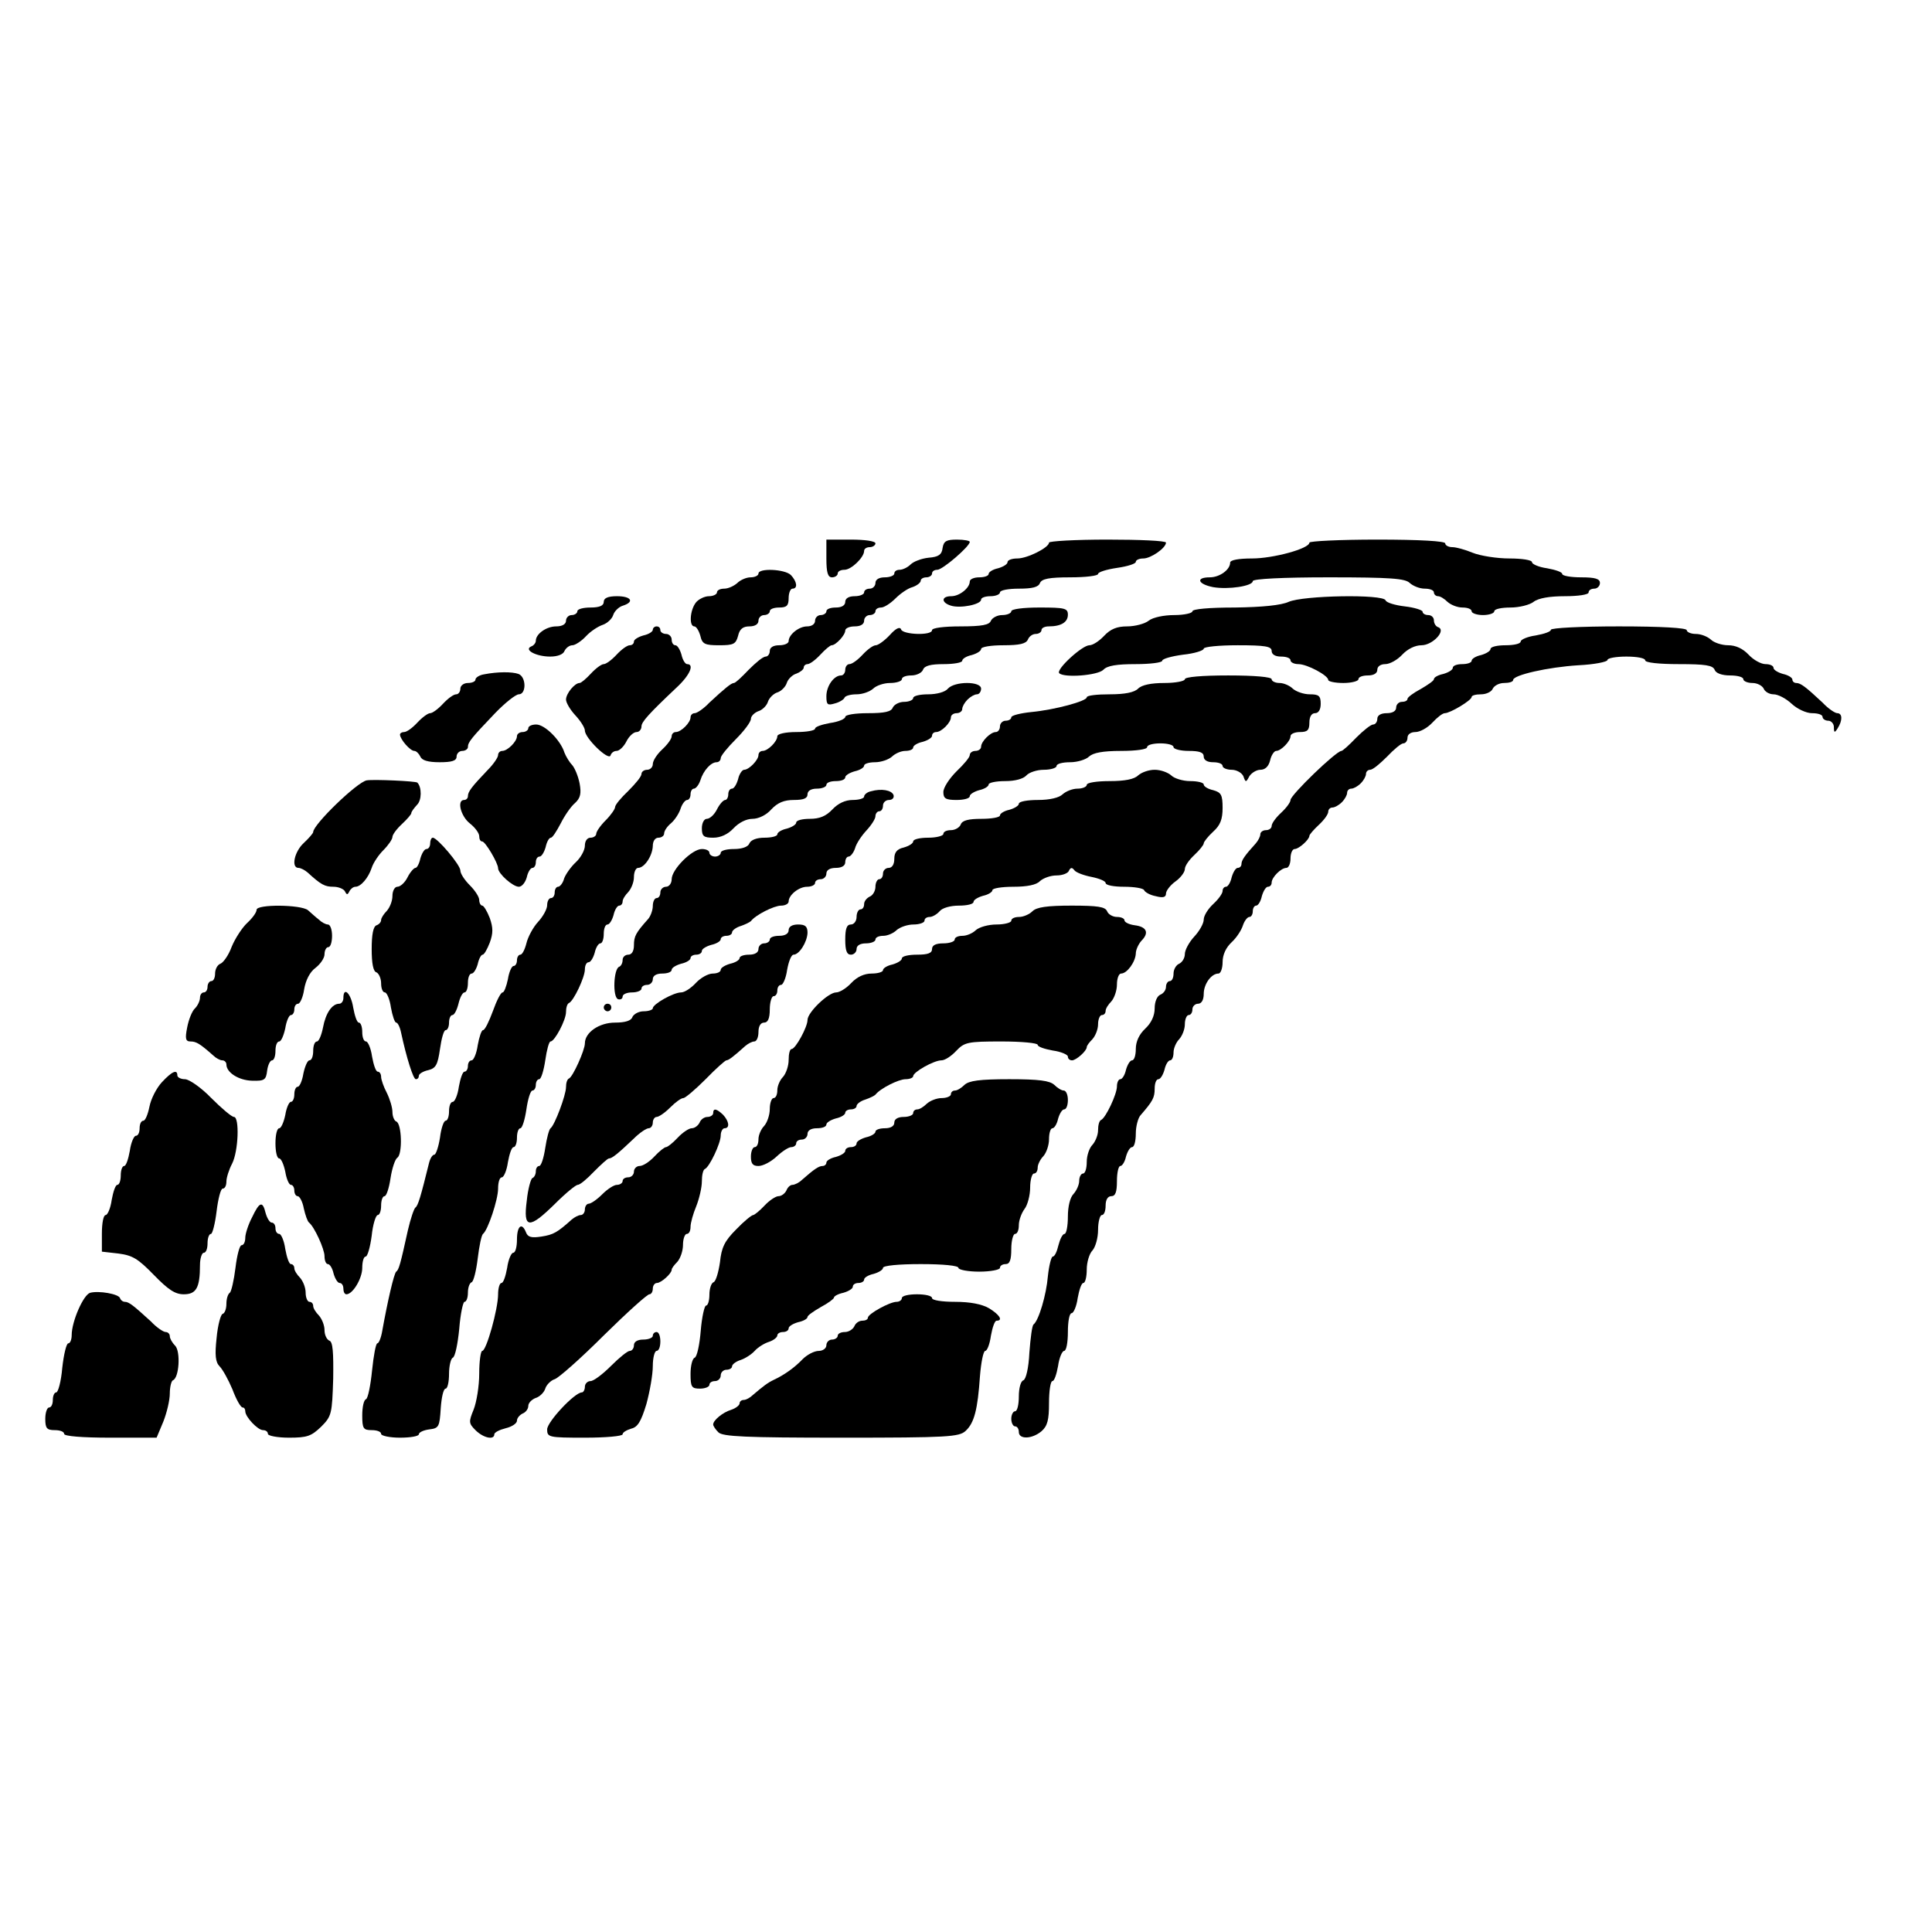 <?xml version="1.0" standalone="no"?>
<!DOCTYPE svg PUBLIC "-//W3C//DTD SVG 20010904//EN"
 "http://www.w3.org/TR/2001/REC-SVG-20010904/DTD/svg10.dtd">
<svg version="1.0" xmlns="http://www.w3.org/2000/svg"
 width="512pt" height="512pt" viewBox="0 0 512 512"
 preserveAspectRatio="xMidYMid meet">
<g transform="translate(0,512) scale(0.1,-0.1)"
fill="#000000" stroke="none">
<path d="M2190 3640 c0 -38 4 -50 15 -50 8 0 15 5 15 10 0 6 8 10 18 10 18 0
52 33 52 50 0 6 7 10 15 10 8 0 15 5 15 10 0 6 -28 10 -65 10 l-65 0 0 -50z"/>
<path d="M2498 3668 c-2 -18 -11 -24 -37 -26 -19 -2 -40 -10 -48 -18 -8 -8
-21 -14 -29 -14 -8 0 -14 -4 -14 -10 0 -5 -11 -10 -25 -10 -16 0 -25 -6 -25
-15 0 -8 -7 -15 -15 -15 -8 0 -15 -4 -15 -10 0 -5 -11 -10 -25 -10 -16 0 -25
-6 -25 -15 0 -9 -9 -15 -25 -15 -14 0 -25 -4 -25 -10 0 -5 -7 -10 -15 -10 -8
0 -15 -7 -15 -15 0 -9 -9 -15 -21 -15 -22 0 -49 -22 -49 -39 0 -6 -11 -11 -25
-11 -16 0 -25 -6 -25 -15 0 -8 -5 -15 -11 -15 -7 0 -26 -16 -45 -35 -18 -19
-35 -35 -39 -35 -7 0 -24 -14 -65 -52 -15 -16 -33 -28 -39 -28 -6 0 -11 -5
-11 -11 0 -14 -25 -39 -39 -39 -6 0 -11 -5 -11 -11 0 -7 -11 -22 -25 -35 -14
-13 -25 -30 -25 -39 0 -8 -7 -15 -15 -15 -8 0 -15 -5 -15 -11 0 -7 -16 -26
-35 -45 -19 -18 -35 -37 -35 -43 0 -5 -11 -21 -25 -35 -14 -14 -25 -30 -25
-36 0 -5 -7 -10 -15 -10 -9 0 -15 -9 -15 -21 0 -12 -11 -32 -24 -44 -13 -12
-27 -32 -31 -43 -3 -12 -11 -22 -16 -22 -5 0 -9 -7 -9 -15 0 -8 -4 -15 -10
-15 -5 0 -10 -8 -10 -19 0 -10 -11 -30 -24 -44 -13 -14 -27 -40 -31 -57 -4
-16 -11 -30 -16 -30 -5 0 -9 -7 -9 -15 0 -8 -4 -15 -9 -15 -5 0 -12 -16 -15
-35 -4 -19 -10 -35 -14 -35 -5 0 -16 -22 -26 -50 -10 -27 -21 -50 -26 -50 -4
0 -10 -18 -14 -40 -3 -22 -11 -40 -16 -40 -6 0 -10 -7 -10 -15 0 -8 -4 -15 -9
-15 -5 0 -11 -18 -15 -40 -3 -22 -11 -40 -16 -40 -6 0 -10 -11 -10 -25 0 -14
-4 -25 -9 -25 -5 0 -12 -20 -15 -45 -4 -25 -11 -45 -15 -45 -5 0 -11 -10 -14
-22 -22 -89 -29 -113 -36 -118 -4 -3 -13 -30 -20 -60 -20 -91 -24 -105 -31
-110 -6 -5 -23 -79 -37 -157 -3 -18 -9 -33 -13 -33 -4 0 -10 -33 -14 -72 -4
-40 -11 -74 -16 -76 -6 -2 -10 -21 -10 -43 0 -35 3 -39 25 -39 14 0 25 -4 25
-10 0 -5 23 -10 50 -10 28 0 50 4 50 9 0 5 12 11 28 13 25 3 27 7 30 56 2 28
7 52 13 52 5 0 9 18 9 39 0 22 5 41 10 43 6 2 13 36 17 76 3 39 10 72 14 72 5
0 9 11 9 24 0 13 4 26 10 28 5 2 12 30 16 63 4 33 10 62 14 65 13 10 40 91 40
120 0 17 4 30 10 30 5 0 13 18 16 40 4 22 10 40 15 40 5 0 9 11 9 25 0 14 4
25 9 25 5 0 12 23 16 50 4 28 11 50 16 50 5 0 9 7 9 15 0 8 4 15 9 15 5 0 12
23 16 50 4 28 10 50 14 50 11 0 41 57 41 78 0 11 3 22 8 24 12 5 42 68 42 89
0 10 4 19 10 19 5 0 12 11 16 25 3 14 10 25 15 25 5 0 9 11 9 25 0 14 4 25 10
25 5 0 12 11 16 25 3 14 10 25 15 25 5 0 9 5 9 11 0 6 7 17 15 25 8 9 15 26
15 40 0 13 5 24 11 24 17 0 38 32 39 58 0 13 6 22 15 22 8 0 15 5 15 11 0 7 8
19 19 28 10 9 21 26 25 39 4 12 12 22 17 22 5 0 9 7 9 15 0 8 4 15 9 15 5 0
13 10 17 22 8 26 28 48 43 48 6 0 11 5 11 11 0 6 18 28 40 50 22 22 40 46 40
54 0 7 9 16 19 20 11 3 23 15 26 25 3 10 15 22 25 25 10 3 22 15 25 25 3 10
15 22 26 25 10 4 19 11 19 16 0 5 5 9 10 9 6 0 21 11 34 25 13 14 26 25 30 25
11 0 36 27 36 39 0 6 11 11 25 11 16 0 25 6 25 15 0 8 7 15 15 15 8 0 15 5 15
10 0 6 7 10 15 10 8 0 25 11 38 24 13 13 33 27 45 30 12 4 22 12 22 17 0 5 7
9 15 9 8 0 15 5 15 10 0 6 6 10 14 10 14 0 86 62 86 74 0 3 -15 6 -34 6 -28 0
-35 -4 -38 -22z"/>
<path d="M2780 3682 c0 -13 -57 -42 -84 -42 -14 0 -26 -4 -26 -10 0 -5 -11
-12 -25 -16 -14 -3 -25 -10 -25 -15 0 -5 -11 -9 -25 -9 -14 0 -25 -5 -25 -11
0 -17 -27 -39 -49 -39 -27 0 -27 -17 -1 -25 25 -8 80 3 80 16 0 5 11 9 25 9
14 0 25 5 25 10 0 6 23 10 50 10 36 0 52 4 56 15 5 11 24 15 80 15 41 0 74 4
74 9 0 5 23 12 50 16 28 4 50 11 50 16 0 5 9 9 20 9 20 0 60 28 60 42 0 5 -70
8 -155 8 -85 0 -155 -4 -155 -8z"/>
<path d="M3470 3682 c0 -16 -96 -42 -152 -42 -35 0 -58 -4 -58 -11 0 -19 -28
-39 -54 -39 -38 0 -32 -18 9 -26 41 -7 105 3 105 16 0 6 80 10 201 10 165 0
203 -3 215 -15 9 -8 26 -15 40 -15 13 0 24 -4 24 -10 0 -5 5 -10 11 -10 6 0
17 -7 25 -15 9 -8 26 -15 40 -15 13 0 24 -4 24 -10 0 -5 14 -10 30 -10 17 0
30 5 30 10 0 6 19 10 43 10 23 0 51 7 61 15 13 10 43 15 83 15 35 0 63 4 63
10 0 6 7 10 15 10 8 0 15 7 15 15 0 11 -12 15 -50 15 -27 0 -50 4 -50 9 0 5
-18 11 -40 15 -22 3 -40 11 -40 16 0 6 -27 10 -60 10 -33 0 -77 7 -97 15 -19
8 -44 15 -54 15 -11 0 -19 5 -19 10 0 6 -67 10 -180 10 -99 0 -180 -4 -180 -8z"/>
<path d="M2010 3600 c0 -5 -9 -10 -21 -10 -11 0 -27 -7 -35 -15 -9 -8 -24 -15
-35 -15 -10 0 -19 -4 -19 -10 0 -5 -10 -10 -21 -10 -12 0 -28 -8 -35 -17 -16
-21 -18 -63 -4 -63 5 0 12 -11 16 -25 5 -22 12 -25 50 -25 38 0 44 3 50 25 4
18 13 25 30 25 15 0 24 6 24 15 0 8 7 15 15 15 8 0 15 5 15 10 0 6 11 10 25
10 20 0 25 5 25 25 0 14 5 25 10 25 15 0 12 19 -4 36 -16 16 -86 19 -86 4z"/>
<path d="M1600 3525 c0 -10 -11 -15 -35 -15 -19 0 -35 -4 -35 -10 0 -5 -7 -10
-15 -10 -8 0 -15 -7 -15 -15 0 -9 -10 -15 -26 -15 -26 0 -54 -20 -54 -38 0 -6
-6 -13 -12 -15 -21 -9 13 -27 50 -27 20 0 35 6 38 15 4 8 13 15 21 15 7 0 24
11 36 24 12 13 32 26 44 30 12 4 25 16 28 26 3 10 15 22 26 25 31 10 22 25
-16 25 -24 0 -35 -5 -35 -15z"/>
<path d="M3415 3525 c-20 -9 -69 -14 -142 -15 -69 0 -113 -4 -113 -10 0 -5
-22 -10 -48 -10 -27 0 -57 -6 -68 -15 -10 -8 -36 -15 -57 -15 -27 0 -44 -7
-61 -25 -13 -14 -30 -25 -39 -25 -19 0 -89 -64 -80 -74 13 -13 102 -6 117 9
10 11 36 15 85 15 39 0 71 4 71 9 0 5 25 12 55 16 30 3 55 11 55 16 0 5 41 9
90 9 73 0 90 -3 90 -15 0 -9 9 -15 25 -15 14 0 25 -4 25 -10 0 -5 9 -10 21
-10 23 0 79 -30 79 -42 0 -4 18 -8 40 -8 22 0 40 5 40 10 0 6 11 10 25 10 16
0 25 6 25 15 0 9 9 15 21 15 12 0 32 11 45 25 14 15 34 25 51 25 30 0 67 40
44 48 -6 2 -11 10 -11 18 0 8 -7 14 -15 14 -8 0 -15 4 -15 9 0 4 -21 11 -47
14 -26 3 -49 10 -51 16 -6 17 -219 13 -257 -4z"/>
<path d="M2680 3500 c0 -5 -11 -10 -24 -10 -13 0 -26 -7 -30 -15 -4 -11 -23
-15 -81 -15 -43 0 -75 -4 -75 -10 0 -15 -78 -12 -82 2 -3 8 -14 3 -30 -15 -14
-15 -31 -27 -37 -27 -7 0 -22 -11 -35 -25 -13 -14 -28 -25 -35 -25 -6 0 -11
-7 -11 -15 0 -8 -5 -15 -11 -15 -19 0 -39 -28 -39 -55 0 -23 3 -25 23 -19 12
3 24 11 25 15 2 5 16 9 32 9 16 0 35 7 44 15 8 8 28 15 45 15 17 0 31 5 31 10
0 6 11 10 25 10 14 0 28 7 31 15 4 11 21 15 55 15 27 0 49 4 49 9 0 5 11 12
25 15 14 4 25 11 25 16 0 6 27 10 59 10 43 0 60 4 65 15 3 8 12 15 21 15 8 0
15 5 15 10 0 6 9 10 19 10 33 0 51 11 51 31 0 17 -8 19 -75 19 -43 0 -75 -4
-75 -10z"/>
<path d="M1730 3451 c0 -5 -11 -12 -25 -15 -14 -4 -25 -11 -25 -16 0 -6 -5
-10 -11 -10 -7 0 -22 -11 -35 -25 -13 -14 -28 -25 -34 -25 -6 0 -21 -11 -34
-25 -13 -14 -26 -25 -30 -25 -13 0 -36 -28 -36 -44 0 -8 11 -27 25 -42 14 -15
25 -33 25 -40 0 -20 63 -81 68 -66 2 7 9 12 16 12 7 0 19 11 26 25 7 14 19 25
27 25 7 0 13 7 13 15 0 12 20 34 92 102 36 33 49 63 29 63 -5 0 -12 11 -15 25
-4 14 -11 25 -16 25 -6 0 -10 7 -10 15 0 8 -7 15 -15 15 -8 0 -15 5 -15 10 0
6 -4 10 -10 10 -5 0 -10 -4 -10 -9z"/>
<path d="M4110 3451 c0 -5 -18 -11 -40 -15 -22 -3 -40 -11 -40 -16 0 -6 -18
-10 -40 -10 -22 0 -40 -4 -40 -10 0 -5 -11 -12 -25 -16 -14 -3 -25 -10 -25
-15 0 -5 -11 -9 -25 -9 -14 0 -25 -4 -25 -10 0 -5 -11 -12 -25 -16 -14 -3 -25
-9 -25 -14 0 -4 -16 -15 -35 -26 -19 -10 -35 -22 -35 -26 0 -5 -7 -8 -15 -8
-8 0 -15 -7 -15 -15 0 -9 -9 -15 -25 -15 -16 0 -25 -6 -25 -15 0 -8 -5 -15
-11 -15 -6 0 -26 -16 -45 -35 -18 -19 -36 -35 -39 -35 -14 0 -135 -117 -135
-130 0 -6 -11 -21 -25 -34 -14 -13 -25 -28 -25 -35 0 -6 -7 -11 -15 -11 -8 0
-15 -5 -15 -11 0 -6 -6 -17 -12 -24 -30 -33 -38 -45 -38 -55 0 -5 -4 -10 -10
-10 -5 0 -12 -11 -16 -25 -3 -14 -10 -25 -15 -25 -5 0 -9 -5 -9 -11 0 -7 -11
-22 -25 -35 -14 -13 -25 -31 -25 -41 0 -10 -11 -30 -25 -45 -14 -15 -25 -36
-25 -46 0 -11 -7 -22 -15 -26 -8 -3 -15 -15 -15 -26 0 -11 -4 -20 -10 -20 -5
0 -10 -7 -10 -15 0 -9 -7 -18 -15 -21 -9 -4 -15 -19 -15 -36 0 -20 -9 -39 -25
-54 -16 -15 -25 -34 -25 -54 0 -16 -4 -30 -10 -30 -5 0 -12 -11 -16 -25 -3
-14 -10 -25 -15 -25 -5 0 -9 -9 -9 -19 0 -21 -30 -84 -42 -89 -5 -2 -8 -14 -8
-27 0 -13 -7 -30 -15 -39 -8 -8 -15 -28 -15 -45 0 -17 -4 -31 -10 -31 -5 0
-10 -9 -10 -19 0 -11 -7 -26 -15 -35 -9 -9 -15 -33 -15 -60 0 -25 -4 -46 -9
-46 -5 0 -12 -14 -16 -30 -4 -17 -10 -30 -15 -30 -4 0 -10 -24 -13 -52 -4 -49
-24 -117 -38 -128 -4 -3 -8 -36 -11 -74 -2 -42 -9 -71 -16 -74 -7 -2 -12 -21
-12 -43 0 -21 -4 -39 -10 -39 -5 0 -10 -9 -10 -20 0 -11 5 -20 10 -20 6 0 10
-7 10 -15 0 -20 35 -19 60 2 16 14 20 30 20 75 0 32 4 58 9 58 5 0 11 18 15
40 3 22 11 40 16 40 6 0 10 23 10 50 0 28 4 50 10 50 5 0 13 18 16 40 4 22 10
40 15 40 5 0 9 16 9 36 0 19 7 42 15 50 8 9 15 33 15 55 0 21 5 39 10 39 6 0
10 11 10 25 0 16 6 25 15 25 11 0 15 11 15 40 0 22 4 40 9 40 5 0 12 11 15 25
4 14 11 25 16 25 6 0 10 16 10 36 0 19 6 42 13 49 32 37 37 46 37 70 0 14 4
25 10 25 5 0 12 11 16 25 3 14 10 25 15 25 5 0 9 9 9 21 0 11 7 27 15 35 8 9
15 26 15 40 0 13 5 24 10 24 6 0 10 7 10 15 0 8 7 15 15 15 9 0 15 10 15 26 0
26 20 54 39 54 6 0 11 14 11 30 0 20 9 39 24 53 13 12 26 32 30 45 4 12 12 22
17 22 5 0 9 7 9 15 0 8 4 15 9 15 5 0 12 11 15 25 4 14 11 25 16 25 6 0 10 5
10 11 0 14 25 39 39 39 6 0 11 11 11 25 0 14 5 25 11 25 11 0 39 25 39 35 0 3
11 16 25 29 14 13 25 28 25 35 0 6 5 11 11 11 6 0 17 6 25 14 8 8 14 19 14 25
0 6 5 11 11 11 6 0 17 6 25 14 8 8 14 19 14 25 0 6 5 11 11 11 7 0 26 16 45
35 18 19 37 35 43 35 6 0 11 7 11 15 0 9 9 15 21 15 12 0 32 11 45 25 13 14
27 25 33 25 14 0 71 34 71 43 0 4 11 7 25 7 14 0 28 7 31 15 4 8 17 15 30 15
13 0 24 3 24 8 0 13 92 34 173 39 42 2 77 9 77 14 0 5 23 9 50 9 28 0 50 -4
50 -10 0 -6 36 -10 89 -10 70 0 90 -3 95 -15 3 -9 19 -15 41 -15 19 0 35 -4
35 -10 0 -5 11 -10 24 -10 13 0 26 -7 30 -15 3 -8 15 -15 26 -15 12 0 33 -11
48 -25 15 -14 39 -25 54 -25 16 0 28 -4 28 -10 0 -5 7 -10 15 -10 8 0 15 -8
15 -17 0 -15 2 -16 10 -3 13 20 13 40 -1 40 -6 0 -24 12 -39 28 -45 42 -58 52
-70 52 -5 0 -10 4 -10 9 0 5 -11 12 -25 15 -14 4 -25 11 -25 16 0 6 -10 10
-21 10 -12 0 -32 11 -45 25 -15 16 -34 25 -54 25 -17 0 -38 7 -46 15 -9 8 -26
15 -40 15 -13 0 -24 5 -24 10 0 6 -67 10 -180 10 -99 0 -180 -4 -180 -9z"/>
<path d="M1283 3333 c-13 -2 -23 -9 -23 -14 0 -5 -9 -9 -20 -9 -11 0 -20 -7
-20 -15 0 -8 -5 -15 -11 -15 -7 0 -22 -11 -35 -25 -13 -14 -28 -25 -34 -25 -6
0 -21 -11 -34 -25 -13 -14 -28 -25 -35 -25 -6 0 -11 -3 -11 -7 1 -13 27 -43
38 -43 5 0 12 -7 16 -15 4 -10 20 -15 51 -15 33 0 45 4 45 15 0 8 7 15 15 15
8 0 15 5 15 10 0 13 8 23 72 90 27 28 55 50 63 50 20 0 20 46 -1 54 -17 6 -55
6 -91 -1z"/>
<path d="M3140 3320 c0 -5 -24 -10 -54 -10 -35 0 -60 -5 -70 -15 -10 -10 -35
-15 -75 -15 -34 0 -61 -3 -61 -8 0 -10 -84 -33 -147 -39 -29 -3 -53 -9 -53
-14 0 -5 -7 -9 -15 -9 -8 0 -15 -7 -15 -15 0 -8 -5 -15 -11 -15 -14 0 -39 -25
-39 -39 0 -6 -7 -11 -15 -11 -8 0 -15 -5 -15 -11 0 -6 -16 -25 -35 -43 -19
-19 -35 -43 -35 -55 0 -17 6 -21 35 -21 19 0 35 4 35 10 0 5 11 12 25 16 14 3
25 10 25 15 0 5 20 9 44 9 26 0 48 6 56 15 7 8 28 15 46 15 19 0 34 5 34 10 0
6 16 10 36 10 19 0 42 7 50 15 11 10 36 15 85 15 39 0 69 4 69 10 0 6 16 10
35 10 19 0 35 -4 35 -10 0 -5 18 -10 40 -10 29 0 40 -4 40 -15 0 -9 9 -15 25
-15 14 0 25 -4 25 -10 0 -5 11 -10 24 -10 13 0 27 -8 31 -17 6 -17 7 -17 16 0
6 9 19 17 29 17 13 0 22 9 26 25 3 14 11 25 16 25 13 0 38 26 38 39 0 6 11 11
25 11 20 0 25 5 25 25 0 16 6 25 15 25 9 0 15 9 15 25 0 21 -5 25 -29 25 -16
0 -36 7 -45 15 -8 8 -24 15 -35 15 -12 0 -21 5 -21 10 0 6 -45 10 -115 10 -70
0 -115 -4 -115 -10z"/>
<path d="M2512 3295 c-7 -9 -30 -15 -52 -15 -22 0 -40 -4 -40 -10 0 -5 -11
-10 -24 -10 -13 0 -26 -7 -30 -15 -4 -11 -21 -15 -66 -15 -33 0 -60 -4 -60
-10 0 -5 -18 -13 -40 -16 -22 -4 -40 -10 -40 -15 0 -5 -22 -9 -50 -9 -29 0
-50 -5 -50 -11 0 -14 -25 -39 -39 -39 -6 0 -11 -5 -11 -11 0 -13 -25 -39 -38
-39 -5 0 -13 -11 -16 -25 -4 -14 -11 -25 -16 -25 -6 0 -10 -7 -10 -15 0 -8 -4
-15 -8 -15 -5 0 -15 -11 -22 -25 -7 -14 -19 -25 -27 -25 -7 0 -13 -11 -13 -25
0 -21 5 -25 30 -25 20 0 39 9 54 25 14 15 34 25 50 25 16 0 37 10 50 25 17 18
34 25 60 25 25 0 36 4 36 15 0 9 9 15 25 15 14 0 25 5 25 10 0 6 11 10 25 10
14 0 25 4 25 10 0 5 11 12 25 16 14 3 25 10 25 15 0 5 13 9 29 9 16 0 36 7 45
15 8 8 24 15 35 15 12 0 21 4 21 9 0 5 11 12 25 15 14 4 25 11 25 16 0 6 5 10
11 10 14 0 39 25 39 39 0 6 7 11 15 11 8 0 15 5 15 11 0 6 6 17 14 25 8 8 19
14 25 14 6 0 11 7 11 15 0 20 -70 20 -88 0z"/>
<path d="M1400 3190 c0 -5 -7 -10 -15 -10 -8 0 -15 -5 -15 -11 0 -14 -25 -39
-39 -39 -6 0 -11 -5 -11 -11 0 -6 -12 -24 -27 -39 -43 -45 -53 -58 -53 -70 0
-5 -4 -10 -10 -10 -20 0 -9 -43 15 -62 14 -11 25 -26 25 -34 0 -8 3 -14 8 -14
8 0 42 -57 42 -71 0 -14 39 -49 55 -49 8 0 17 11 21 25 3 14 10 25 15 25 5 0
9 7 9 15 0 8 4 15 10 15 5 0 12 11 16 25 3 14 9 25 14 25 4 0 15 17 26 38 10
20 27 45 38 54 14 13 17 25 12 52 -4 20 -13 41 -20 49 -7 7 -16 22 -20 32 -10
33 -52 75 -75 75 -11 0 -21 -4 -21 -10z"/>
<path d="M3016 3065 c-10 -10 -35 -15 -75 -15 -34 0 -61 -4 -61 -10 0 -5 -11
-10 -24 -10 -14 0 -31 -7 -40 -15 -9 -9 -34 -15 -65 -15 -28 0 -51 -4 -51 -10
0 -5 -11 -12 -25 -16 -14 -3 -25 -10 -25 -15 0 -5 -22 -9 -49 -9 -34 0 -51 -4
-55 -15 -3 -8 -15 -15 -26 -15 -11 0 -20 -4 -20 -10 0 -5 -18 -10 -40 -10 -22
0 -40 -4 -40 -10 0 -5 -11 -12 -25 -16 -18 -4 -25 -13 -25 -30 0 -15 -6 -24
-15 -24 -8 0 -15 -7 -15 -15 0 -8 -4 -15 -10 -15 -5 0 -10 -9 -10 -20 0 -11
-7 -23 -15 -26 -8 -4 -15 -12 -15 -20 0 -8 -4 -14 -10 -14 -5 0 -10 -9 -10
-20 0 -11 -7 -20 -15 -20 -11 0 -15 -11 -15 -40 0 -29 4 -40 15 -40 8 0 15 7
15 15 0 9 9 15 25 15 14 0 25 5 25 10 0 6 9 10 21 10 11 0 27 7 35 15 9 8 29
15 45 15 16 0 29 5 29 10 0 6 6 10 14 10 7 0 19 7 26 15 7 9 29 15 51 15 22 0
39 4 39 10 0 5 11 12 25 16 14 3 25 10 25 15 0 5 25 9 56 9 36 0 61 5 70 15 9
8 28 15 44 15 16 0 31 6 33 13 4 8 8 9 14 1 4 -6 25 -14 46 -18 20 -4 37 -11
37 -16 0 -6 22 -10 49 -10 27 0 51 -4 53 -9 2 -5 15 -13 31 -16 19 -5 27 -3
27 7 0 7 11 22 25 32 14 10 25 25 25 33 0 8 11 24 25 37 14 13 25 27 25 31 0
4 11 18 25 31 19 17 25 33 25 63 0 35 -4 41 -25 47 -14 3 -25 10 -25 15 0 5
-16 9 -36 9 -19 0 -42 7 -50 15 -9 8 -28 15 -44 15 -16 0 -35 -7 -44 -15z"/>
<path d="M972 3052 c-25 -4 -142 -117 -142 -137 0 -3 -11 -16 -25 -29 -25 -23
-34 -66 -14 -66 6 0 17 -6 24 -12 36 -33 46 -38 69 -38 13 0 27 -6 30 -12 5
-10 7 -10 12 0 3 6 10 12 16 12 14 0 34 23 43 50 4 13 18 34 31 47 13 13 24
29 24 35 0 6 11 21 25 34 14 13 25 26 25 29 0 4 7 13 15 22 13 12 13 47 1 59
-4 4 -115 9 -134 6z"/>
<path d="M2308 3023 c-10 -2 -18 -9 -18 -14 0 -5 -14 -9 -30 -9 -20 0 -39 -9
-54 -25 -17 -18 -34 -25 -60 -25 -20 0 -36 -4 -36 -10 0 -5 -11 -12 -25 -16
-14 -3 -25 -10 -25 -15 0 -5 -15 -9 -34 -9 -21 0 -36 -6 -40 -15 -3 -9 -19
-15 -41 -15 -19 0 -35 -4 -35 -10 0 -5 -7 -10 -15 -10 -8 0 -15 5 -15 10 0 6
-9 10 -20 10 -26 0 -80 -54 -80 -80 0 -11 -7 -20 -15 -20 -8 0 -15 -7 -15 -15
0 -8 -4 -15 -10 -15 -5 0 -10 -9 -10 -21 0 -11 -6 -27 -12 -34 -33 -37 -38
-46 -38 -70 0 -16 -6 -25 -15 -25 -8 0 -15 -6 -15 -14 0 -8 -4 -16 -9 -18 -15
-5 -18 -81 -3 -86 6 -2 12 1 12 7 0 6 11 11 25 11 14 0 25 5 25 10 0 6 7 10
15 10 8 0 15 7 15 15 0 9 9 15 25 15 14 0 25 4 25 10 0 5 11 12 25 16 14 3 25
10 25 15 0 5 7 9 15 9 8 0 15 4 15 10 0 5 11 12 25 16 14 3 25 10 25 15 0 5 7
9 15 9 8 0 15 4 15 9 0 5 10 13 23 17 12 4 24 10 27 13 12 16 61 41 80 41 11
0 20 5 20 11 0 17 27 39 49 39 12 0 21 5 21 10 0 6 7 10 15 10 8 0 15 7 15 15
0 9 9 15 25 15 16 0 25 6 25 15 0 8 4 15 9 15 5 0 13 10 17 22 3 12 17 33 30
47 13 14 24 31 24 38 0 7 5 13 10 13 6 0 10 7 10 15 0 8 7 15 16 15 9 0 14 6
12 13 -5 13 -32 18 -60 10z"/>
<path d="M1140 2885 c0 -8 -4 -15 -10 -15 -5 0 -12 -11 -16 -25 -3 -14 -9 -25
-13 -25 -4 0 -14 -11 -21 -25 -7 -14 -19 -25 -27 -25 -7 0 -13 -11 -13 -24 0
-14 -7 -31 -15 -40 -8 -8 -15 -19 -15 -24 0 -6 -6 -12 -12 -14 -9 -3 -13 -25
-13 -63 0 -38 4 -60 13 -62 6 -3 12 -16 12 -29 0 -13 4 -24 10 -24 5 0 13 -18
16 -40 4 -22 10 -40 14 -40 4 0 10 -12 13 -27 14 -65 32 -123 39 -123 5 0 8 4
8 9 0 5 11 12 25 15 20 5 25 14 31 56 4 28 10 50 15 50 5 0 9 9 9 20 0 11 4
20 9 20 5 0 12 14 16 30 4 17 11 30 16 30 5 0 9 11 9 25 0 14 4 25 10 25 5 0
12 11 16 25 3 14 9 25 13 25 4 0 12 14 19 32 9 25 9 39 0 65 -7 18 -16 33 -20
33 -4 0 -8 7 -8 15 0 8 -11 25 -25 39 -14 14 -25 31 -25 39 0 15 -61 87 -73
87 -4 0 -7 -7 -7 -15z"/>
<path d="M680 2709 c0 -7 -11 -22 -25 -35 -13 -12 -32 -41 -41 -63 -8 -22 -22
-42 -30 -45 -8 -3 -14 -15 -14 -26 0 -11 -4 -20 -10 -20 -5 0 -10 -7 -10 -15
0 -8 -4 -15 -10 -15 -5 0 -10 -6 -10 -14 0 -8 -6 -21 -13 -28 -8 -7 -17 -30
-21 -51 -6 -30 -4 -37 9 -37 15 0 25 -6 60 -37 7 -7 18 -13 24 -13 6 0 11 -5
11 -11 0 -21 32 -42 68 -43 33 -1 37 2 40 27 2 15 8 27 13 27 5 0 9 11 9 25 0
14 4 25 10 25 5 0 12 16 16 35 3 19 10 35 15 35 5 0 9 7 9 15 0 8 4 15 10 15
5 0 13 17 16 38 4 24 15 46 30 57 13 10 24 26 24 36 0 11 5 19 10 19 6 0 10
14 10 30 0 17 -5 30 -11 30 -6 0 -17 6 -24 13 -8 6 -21 18 -29 25 -19 15 -136
16 -136 1z"/>
<path d="M2736 2705 c-8 -8 -24 -15 -35 -15 -12 0 -21 -4 -21 -10 0 -5 -18
-10 -39 -10 -22 0 -46 -7 -55 -15 -8 -8 -24 -15 -35 -15 -12 0 -21 -4 -21 -10
0 -5 -13 -10 -30 -10 -20 0 -30 -5 -30 -15 0 -11 -11 -15 -40 -15 -22 0 -40
-4 -40 -10 0 -5 -11 -12 -25 -16 -14 -3 -25 -10 -25 -15 0 -5 -14 -9 -30 -9
-20 0 -39 -9 -54 -25 -13 -14 -31 -25 -40 -25 -21 0 -76 -53 -76 -73 0 -19
-32 -77 -42 -77 -5 0 -8 -13 -8 -29 0 -16 -7 -36 -15 -45 -8 -8 -15 -24 -15
-35 0 -12 -4 -21 -10 -21 -5 0 -10 -13 -10 -29 0 -16 -7 -36 -15 -45 -8 -8
-15 -24 -15 -35 0 -12 -4 -21 -10 -21 -5 0 -10 -11 -10 -25 0 -19 5 -25 20
-25 12 0 33 11 48 25 15 14 32 25 39 25 7 0 13 5 13 10 0 6 7 10 15 10 8 0 15
7 15 15 0 9 9 15 25 15 14 0 25 4 25 10 0 5 11 12 25 16 14 3 25 10 25 15 0 5
7 9 15 9 8 0 15 4 15 9 0 5 10 13 23 17 12 4 24 10 27 13 12 16 61 41 80 41
11 0 20 4 20 8 0 11 55 42 75 42 9 0 26 11 39 25 22 23 30 25 120 25 53 0 96
-4 96 -9 0 -5 18 -11 40 -15 22 -3 40 -11 40 -16 0 -6 5 -10 11 -10 11 0 39
25 39 35 0 4 7 13 15 21 8 9 15 26 15 40 0 13 5 24 10 24 6 0 10 5 10 11 0 6
7 17 15 25 8 9 15 29 15 45 0 16 5 29 11 29 16 0 38 31 39 53 0 10 7 25 15 34
21 21 14 37 -18 41 -15 2 -27 8 -27 13 0 5 -9 9 -20 9 -11 0 -23 7 -26 15 -5
12 -25 15 -94 15 -65 0 -93 -4 -104 -15z"/>
<path d="M2090 2655 c0 -9 -9 -15 -25 -15 -14 0 -25 -4 -25 -10 0 -5 -7 -10
-15 -10 -8 0 -15 -7 -15 -15 0 -9 -9 -15 -25 -15 -14 0 -25 -4 -25 -9 0 -5
-11 -12 -25 -15 -14 -4 -25 -11 -25 -16 0 -6 -10 -10 -21 -10 -12 0 -32 -11
-45 -25 -13 -14 -30 -25 -39 -25 -20 0 -75 -31 -75 -42 0 -4 -11 -8 -24 -8
-13 0 -26 -7 -30 -15 -3 -10 -19 -15 -46 -15 -42 0 -80 -26 -80 -55 0 -18 -32
-89 -42 -93 -5 -2 -8 -12 -8 -23 0 -21 -30 -101 -41 -109 -4 -3 -10 -26 -14
-52 -4 -27 -11 -48 -16 -48 -5 0 -9 -6 -9 -14 0 -8 -4 -16 -9 -18 -4 -1 -12
-29 -15 -60 -10 -75 6 -76 75 -8 28 28 55 50 60 50 6 0 25 16 43 35 19 19 36
35 40 35 8 0 24 13 66 53 15 15 33 27 39 27 6 0 11 7 11 15 0 8 5 15 10 15 6
0 22 11 36 25 14 14 29 25 35 25 5 0 32 23 59 50 27 28 52 50 55 50 6 0 20 11
50 38 7 6 18 12 24 12 6 0 11 11 11 25 0 16 6 25 15 25 10 0 15 11 15 35 0 19
5 35 10 35 6 0 10 7 10 15 0 8 4 15 10 15 5 0 13 18 16 40 4 22 11 40 17 40
15 0 36 33 37 58 0 17 -6 22 -25 22 -16 0 -25 -6 -25 -15z"/>
<path d="M910 2475 c0 -8 -5 -15 -11 -15 -19 0 -36 -25 -43 -63 -4 -20 -11
-37 -16 -37 -6 0 -10 -11 -10 -25 0 -14 -4 -25 -10 -25 -5 0 -12 -16 -16 -35
-3 -19 -10 -35 -15 -35 -5 0 -9 -9 -9 -20 0 -11 -4 -20 -9 -20 -5 0 -12 -16
-15 -35 -4 -19 -11 -35 -16 -35 -6 0 -10 -18 -10 -40 0 -22 4 -40 10 -40 5 0
12 -16 16 -35 3 -19 10 -35 15 -35 5 0 9 -7 9 -15 0 -8 4 -15 9 -15 5 0 13
-15 16 -32 4 -18 10 -35 14 -38 14 -11 41 -70 41 -89 0 -12 4 -21 9 -21 5 0
12 -11 15 -25 4 -14 11 -25 16 -25 6 0 10 -7 10 -15 0 -8 3 -15 8 -15 17 0 42
42 42 70 0 17 4 30 9 30 5 0 12 25 16 55 3 30 11 55 16 55 5 0 9 11 9 25 0 14
4 25 9 25 5 0 12 21 16 48 4 26 12 50 18 54 14 9 12 91 -3 96 -5 2 -10 13 -10
25 0 12 -7 35 -15 51 -8 15 -15 35 -15 42 0 8 -4 14 -9 14 -5 0 -11 18 -15 40
-3 22 -11 40 -16 40 -6 0 -10 11 -10 25 0 14 -4 25 -9 25 -5 0 -11 18 -15 40
-6 38 -26 57 -26 25z"/>
<path d="M1600 2450 c0 -5 5 -10 10 -10 6 0 10 5 10 10 0 6 -4 10 -10 10 -5 0
-10 -4 -10 -10z"/>
<path d="M429 2252 c-14 -15 -29 -44 -33 -65 -4 -20 -11 -37 -16 -37 -6 0 -10
-9 -10 -20 0 -11 -4 -20 -10 -20 -5 0 -13 -18 -16 -40 -4 -22 -10 -40 -15 -40
-5 0 -9 -11 -9 -25 0 -14 -4 -25 -9 -25 -5 0 -11 -18 -15 -40 -3 -22 -11 -40
-16 -40 -6 0 -10 -22 -10 -49 l0 -48 44 -5 c38 -5 52 -14 94 -57 38 -39 56
-51 79 -51 33 0 43 17 43 78 0 17 5 32 10 32 6 0 10 11 10 25 0 14 4 25 9 25
4 0 11 27 15 60 4 33 11 60 16 60 6 0 10 8 10 19 0 10 7 32 15 47 17 33 20
124 5 124 -6 0 -33 23 -60 50 -27 28 -59 50 -70 50 -11 0 -20 5 -20 10 0 17
-14 11 -41 -18z"/>
<path d="M2556 2245 c-8 -8 -19 -15 -25 -15 -6 0 -11 -4 -11 -10 0 -5 -11 -10
-24 -10 -14 0 -31 -7 -40 -15 -8 -8 -19 -15 -25 -15 -6 0 -11 -4 -11 -10 0 -5
-11 -10 -25 -10 -16 0 -25 -6 -25 -15 0 -9 -9 -15 -25 -15 -14 0 -25 -4 -25
-9 0 -5 -11 -12 -25 -15 -14 -4 -25 -11 -25 -16 0 -6 -7 -10 -15 -10 -8 0 -15
-4 -15 -10 0 -5 -11 -12 -25 -16 -14 -3 -25 -10 -25 -15 0 -5 -5 -9 -10 -9
-10 0 -22 -8 -55 -37 -7 -7 -19 -13 -25 -13 -6 0 -13 -7 -16 -15 -4 -8 -13
-15 -21 -15 -7 0 -24 -11 -37 -25 -13 -14 -27 -25 -30 -25 -4 0 -25 -17 -45
-38 -31 -31 -39 -48 -43 -87 -4 -27 -11 -51 -17 -53 -6 -2 -11 -17 -11 -33 0
-16 -4 -29 -9 -29 -4 0 -11 -30 -14 -67 -3 -37 -10 -69 -16 -71 -6 -2 -11 -21
-11 -43 0 -35 3 -39 25 -39 14 0 25 5 25 10 0 6 7 10 15 10 8 0 15 7 15 15 0
8 7 15 15 15 8 0 15 4 15 9 0 5 10 13 23 17 12 4 29 15 37 24 8 9 25 20 38 24
12 4 22 12 22 17 0 5 7 9 15 9 8 0 15 4 15 10 0 5 11 12 25 16 14 3 25 9 25
14 0 4 16 15 35 26 19 10 35 22 35 25 0 4 11 10 25 13 14 4 25 11 25 16 0 6 7
10 15 10 8 0 15 4 15 9 0 5 11 12 25 15 14 4 25 11 25 16 0 6 41 10 100 10 60
0 100 -4 100 -10 0 -5 25 -10 55 -10 30 0 55 5 55 10 0 6 7 10 15 10 11 0 15
11 15 40 0 22 5 40 10 40 6 0 10 10 10 23 0 13 7 32 15 43 8 10 15 36 15 57 0
20 5 37 10 37 6 0 10 7 10 16 0 8 7 22 15 30 8 9 15 29 15 45 0 16 4 29 9 29
5 0 12 11 15 25 4 14 11 25 16 25 6 0 10 11 10 25 0 14 -5 25 -11 25 -6 0 -17
7 -25 15 -12 11 -40 15 -119 15 -79 0 -107 -4 -119 -15z"/>
<path d="M1890 2170 c0 -5 -7 -10 -15 -10 -9 0 -18 -7 -21 -15 -4 -8 -13 -15
-21 -15 -7 0 -24 -11 -37 -25 -13 -14 -27 -25 -31 -25 -4 0 -18 -11 -31 -25
-13 -14 -30 -25 -39 -25 -8 0 -15 -7 -15 -15 0 -8 -7 -15 -15 -15 -8 0 -15 -4
-15 -10 0 -5 -7 -10 -15 -10 -8 0 -25 -11 -39 -25 -14 -14 -30 -25 -36 -25 -5
0 -10 -7 -10 -15 0 -8 -5 -15 -11 -15 -6 0 -17 -6 -24 -12 -38 -34 -48 -40
-80 -45 -26 -4 -36 -2 -41 11 -11 28 -24 17 -24 -19 0 -19 -4 -35 -10 -35 -5
0 -13 -18 -16 -40 -4 -22 -10 -40 -15 -40 -5 0 -9 -14 -9 -30 0 -39 -31 -150
-42 -150 -4 0 -8 -27 -8 -60 0 -33 -7 -76 -15 -96 -13 -32 -13 -36 5 -54 21
-21 50 -27 50 -11 0 5 14 12 30 16 17 4 30 13 30 20 0 7 7 15 15 19 8 3 15 12
15 20 0 8 9 17 19 21 11 3 23 15 26 25 3 10 15 22 25 25 10 3 69 55 130 116
61 60 115 109 121 109 5 0 9 7 9 15 0 8 5 15 11 15 11 0 39 25 39 35 0 4 7 13
15 21 8 9 15 29 15 45 0 16 5 29 10 29 6 0 10 8 10 19 0 10 7 35 15 54 8 20
15 50 15 66 0 16 3 31 8 33 12 5 42 68 42 89 0 10 5 19 10 19 15 0 12 19 -4
36 -17 16 -26 18 -26 4z"/>
<path d="M668 1894 c-10 -19 -18 -44 -18 -54 0 -11 -4 -20 -10 -20 -5 0 -12
-27 -16 -60 -4 -33 -11 -63 -15 -66 -5 -3 -9 -16 -9 -29 0 -13 -4 -25 -10 -27
-5 -1 -13 -30 -16 -64 -5 -45 -3 -64 8 -75 8 -8 23 -35 34 -61 10 -27 22 -48
27 -48 4 0 7 -4 7 -10 0 -15 33 -50 47 -50 7 0 13 -4 13 -10 0 -5 25 -10 56
-10 48 0 59 4 85 29 28 28 29 34 32 127 1 71 -1 98 -10 101 -7 3 -13 15 -13
28 0 13 -7 30 -15 39 -8 8 -15 19 -15 25 0 6 -4 11 -10 11 -5 0 -10 11 -10 24
0 14 -7 31 -15 40 -8 8 -15 19 -15 25 0 6 -4 11 -9 11 -5 0 -11 18 -15 40 -3
22 -11 40 -16 40 -6 0 -10 7 -10 15 0 8 -4 15 -10 15 -5 0 -12 11 -16 25 -8
33 -16 31 -36 -11z"/>
<path d="M239 1694 c-18 -5 -49 -76 -49 -112 0 -12 -4 -22 -9 -22 -5 0 -12
-29 -16 -65 -3 -36 -11 -65 -16 -65 -5 0 -9 -9 -9 -20 0 -11 -4 -20 -10 -20
-5 0 -10 -13 -10 -30 0 -25 4 -30 25 -30 14 0 25 -4 25 -10 0 -6 47 -10 123
-10 l122 0 18 43 c9 23 17 56 17 74 0 17 4 33 8 35 17 6 21 77 6 92 -8 8 -14
19 -14 25 0 6 -5 11 -11 11 -6 0 -24 12 -39 28 -45 41 -58 52 -69 52 -5 0 -11
4 -13 10 -4 11 -56 20 -79 14z"/>
<path d="M2390 1680 c0 -5 -6 -10 -14 -10 -18 0 -76 -32 -76 -42 0 -5 -7 -8
-15 -8 -9 0 -18 -7 -21 -15 -4 -8 -15 -15 -25 -15 -10 0 -19 -4 -19 -10 0 -5
-7 -10 -15 -10 -8 0 -15 -7 -15 -15 0 -8 -9 -15 -20 -15 -12 0 -31 -10 -43
-22 -22 -23 -49 -42 -77 -55 -15 -7 -28 -17 -55 -40 -7 -7 -18 -13 -24 -13 -6
0 -11 -4 -11 -9 0 -5 -10 -13 -22 -17 -23 -7 -48 -28 -48 -39 0 -4 6 -13 14
-21 12 -11 69 -14 326 -14 282 0 312 2 329 18 23 21 32 57 38 145 3 37 9 67
14 67 5 0 12 18 15 40 4 22 10 40 15 40 18 0 8 16 -20 33 -19 11 -50 17 -90
17 -34 0 -61 4 -61 10 0 6 -18 10 -40 10 -22 0 -40 -4 -40 -10z"/>
<path d="M1730 1580 c0 -5 -11 -10 -25 -10 -16 0 -25 -6 -25 -15 0 -8 -5 -15
-11 -15 -6 0 -28 -18 -50 -40 -22 -22 -46 -40 -54 -40 -8 0 -15 -7 -15 -15 0
-8 -4 -15 -8 -15 -19 0 -92 -78 -92 -98 0 -21 4 -22 100 -22 55 0 100 4 100 9
0 5 10 11 23 15 17 4 26 19 40 65 9 33 17 78 17 101 0 22 5 40 10 40 6 0 10
11 10 25 0 14 -4 25 -10 25 -5 0 -10 -4 -10 -10z"/>
</g>
</svg>

